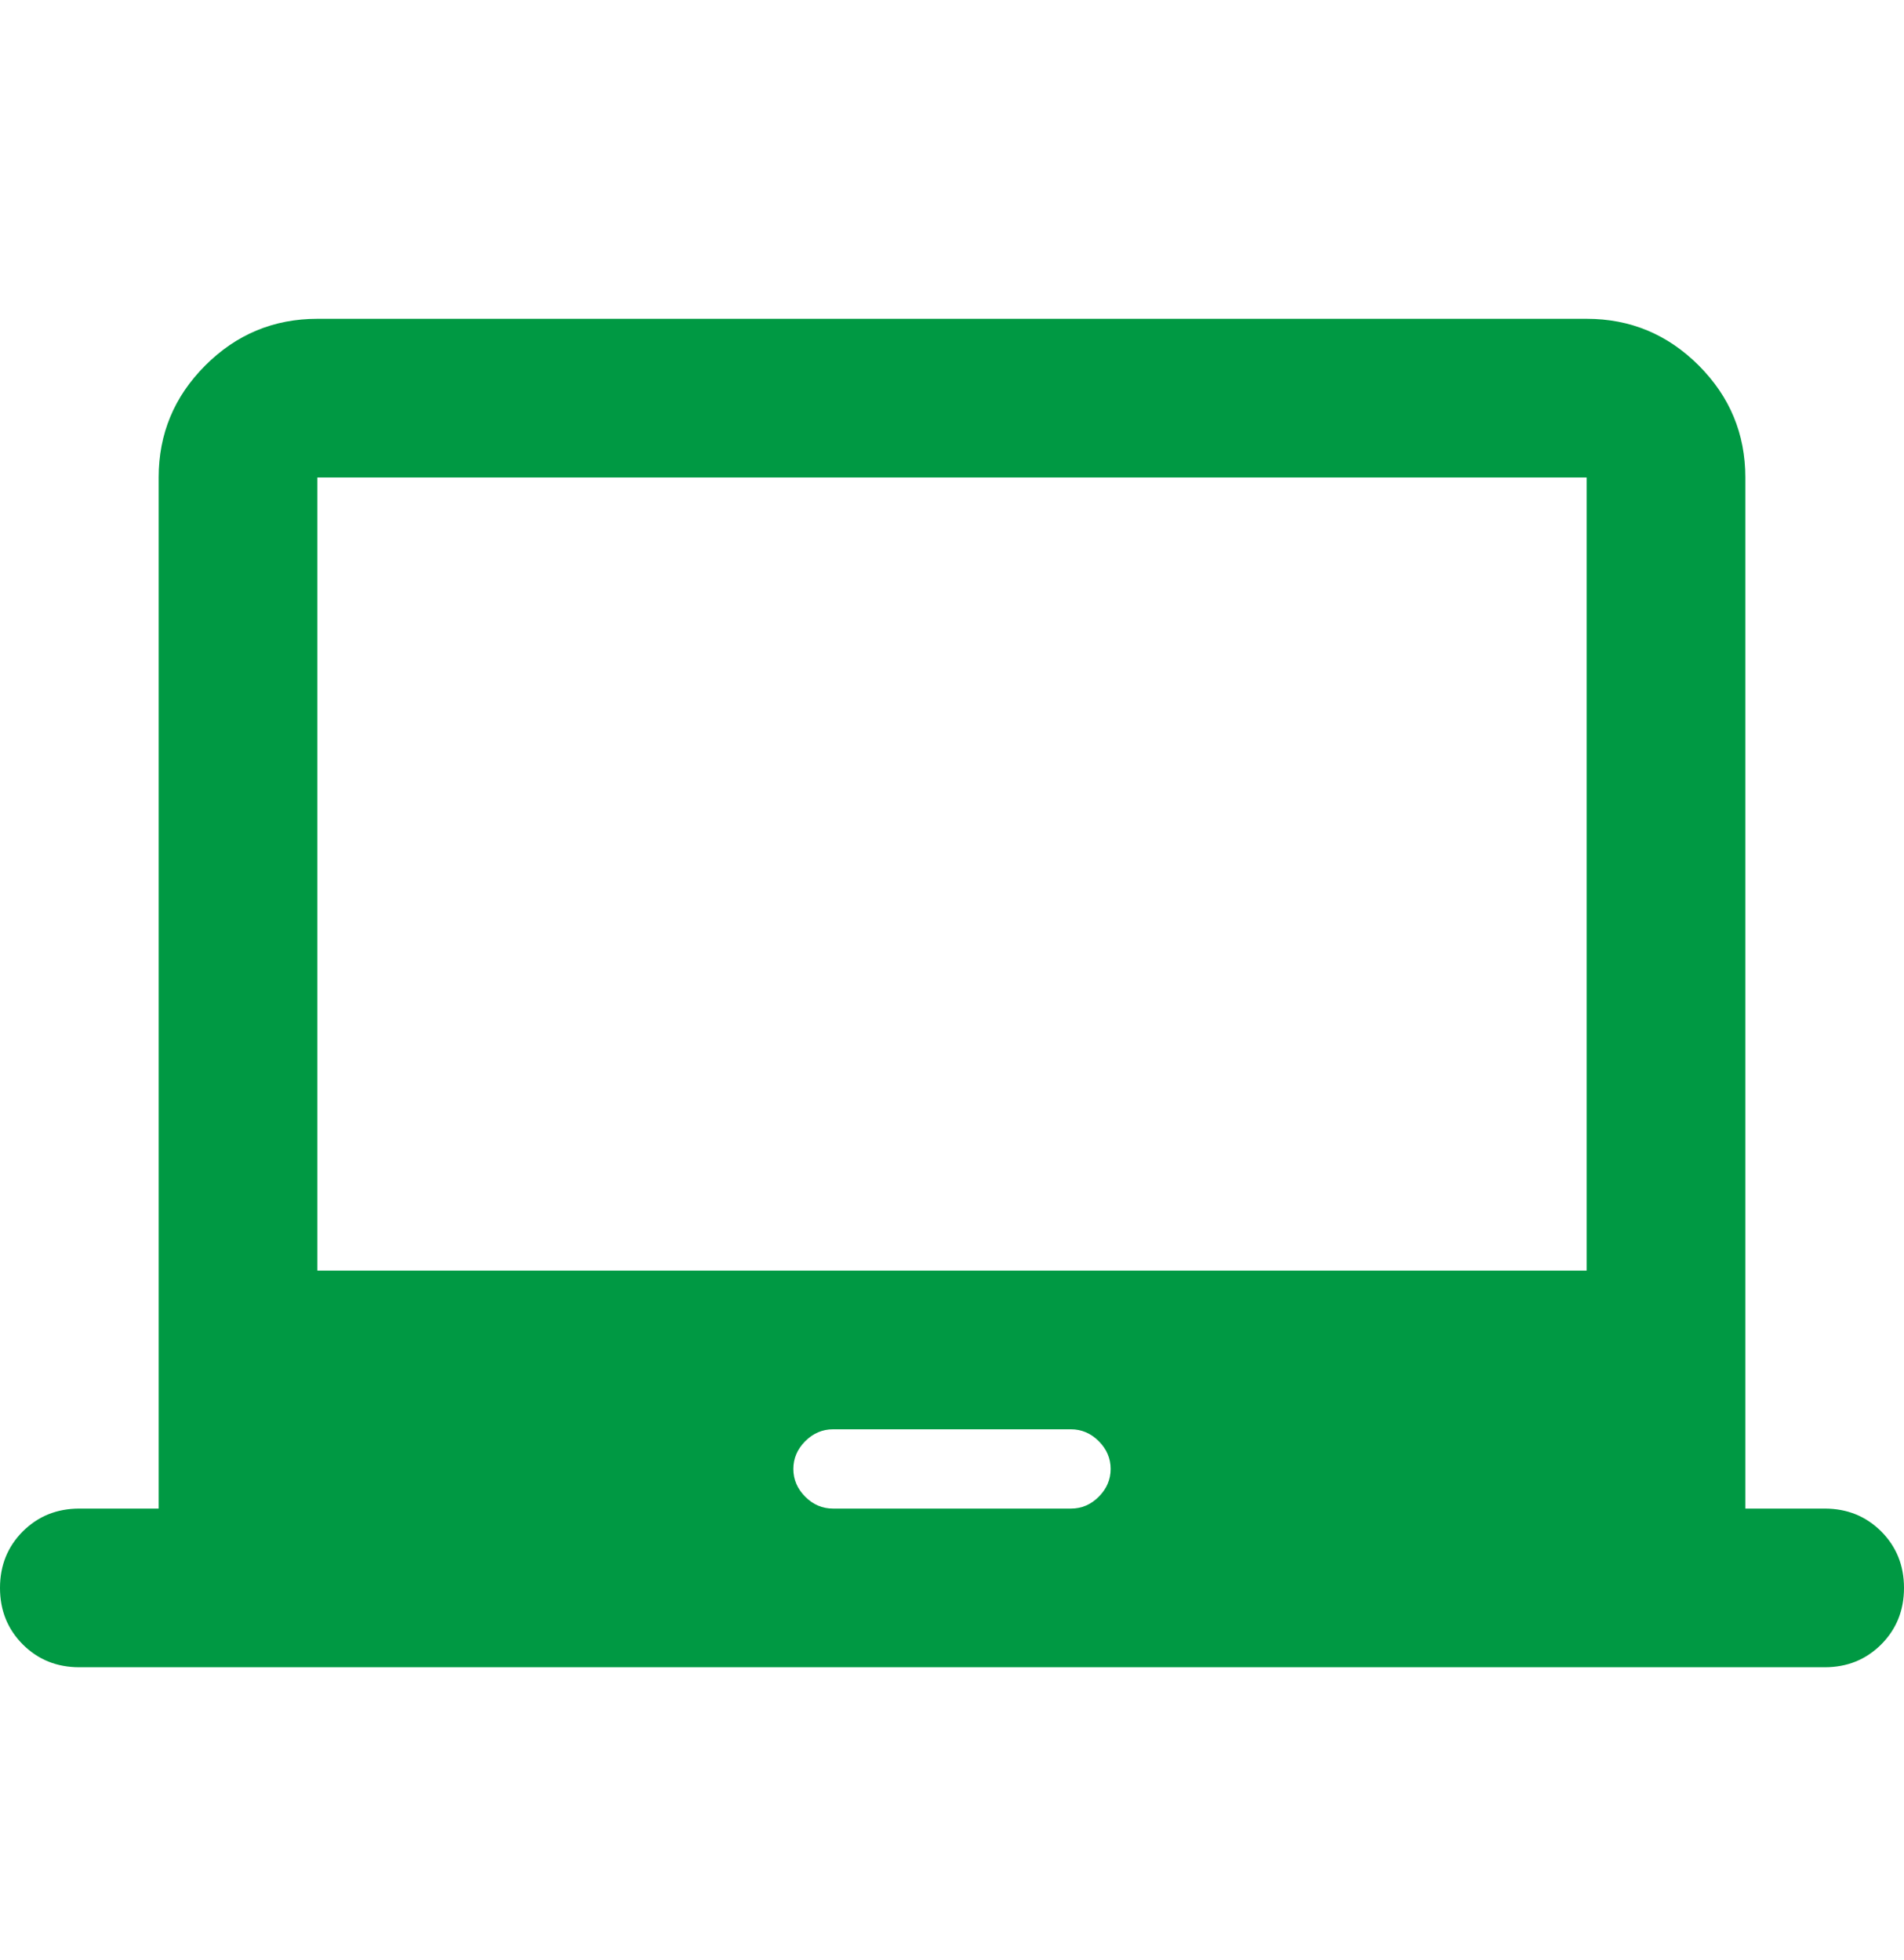 <svg width="34" height="35" viewBox="0 0 34 35" fill="none" xmlns="http://www.w3.org/2000/svg">
<path d="M1.417 29.778C1.015 29.778 0.679 29.642 0.407 29.37C0.136 29.099 0 28.762 0 28.361C0 27.96 0.136 27.623 0.407 27.352C0.679 27.08 1.015 26.944 1.417 26.944H2.833V8.528C2.833 7.749 3.111 7.082 3.666 6.527C4.22 5.972 4.888 5.694 5.667 5.694H28.333C29.113 5.694 29.779 5.972 30.334 6.527C30.889 7.082 31.167 7.749 31.167 8.528V26.944H32.583C32.985 26.944 33.321 27.08 33.593 27.352C33.864 27.623 34 27.96 34 28.361C34 28.762 33.864 29.099 33.593 29.37C33.321 29.642 32.985 29.778 32.583 29.778H1.417ZM14.875 26.944H19.125C19.314 26.944 19.479 26.874 19.621 26.732C19.762 26.59 19.833 26.425 19.833 26.236C19.833 26.047 19.762 25.882 19.621 25.74C19.479 25.599 19.314 25.528 19.125 25.528H14.875C14.686 25.528 14.521 25.599 14.379 25.74C14.238 25.882 14.167 26.047 14.167 26.236C14.167 26.425 14.238 26.59 14.379 26.732C14.521 26.874 14.686 26.944 14.875 26.944ZM5.667 22.694H28.333V8.528H5.667V22.694Z" fill="#009943"/>
</svg>
